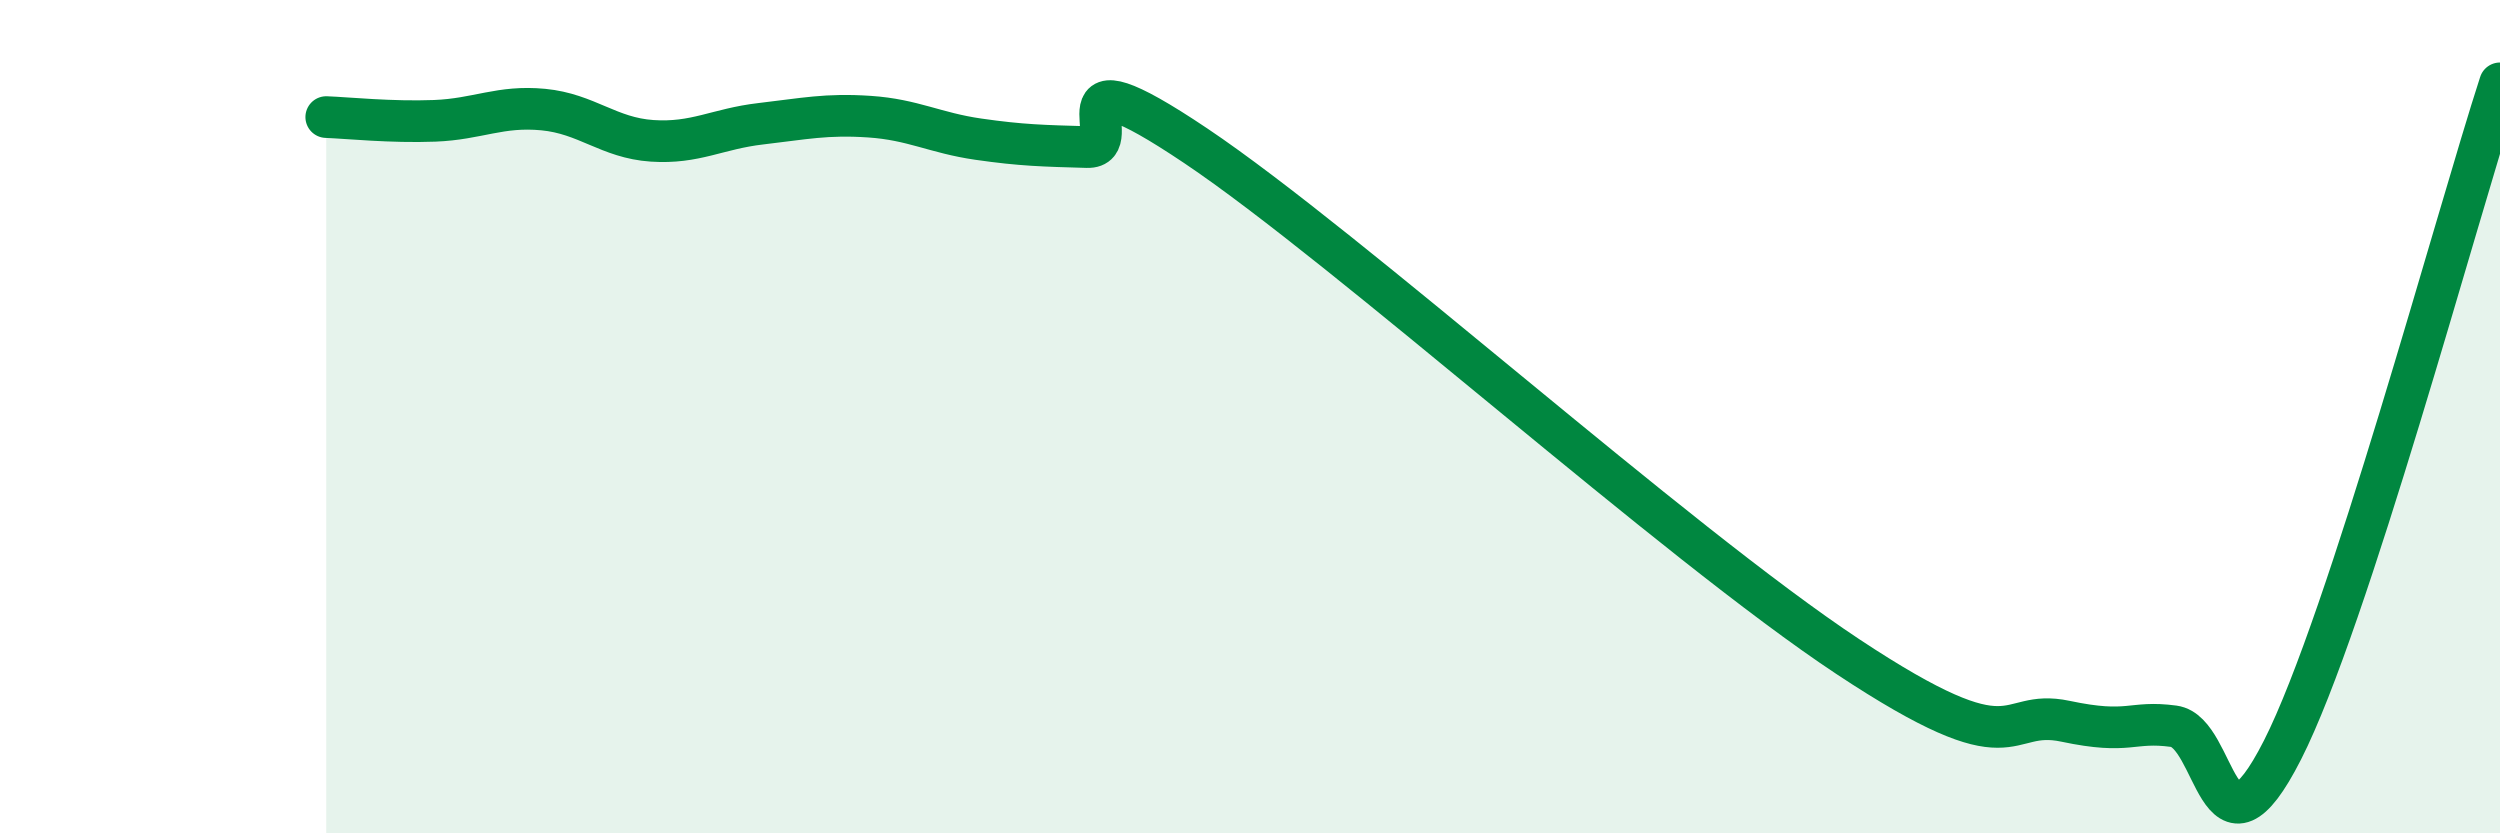 
    <svg width="60" height="20" viewBox="0 0 60 20" xmlns="http://www.w3.org/2000/svg">
      <path
        d="M 7.83,2.81 C 8.35,2.83 9.39,2.94 10.43,2.9 C 11.47,2.86 12,2.53 13.04,2.63 C 14.08,2.73 14.61,3.31 15.65,3.38 C 16.69,3.45 17.22,3.09 18.26,2.97 C 19.3,2.85 19.83,2.73 20.87,2.8 C 21.91,2.87 22.44,3.19 23.48,3.34 C 24.52,3.49 25.05,3.5 26.09,3.53 C 27.13,3.56 25.05,1.05 28.7,3.5 C 32.35,5.95 40.18,13 44.35,15.76 C 48.52,18.52 48.01,16.98 49.57,17.31 C 51.13,17.64 51.13,17.29 52.17,17.43 C 53.21,17.57 53.21,21.09 54.78,18 C 56.35,14.91 58.96,5.2 60,2L60 20L7.83 20Z"
        fill="#008740"
        opacity="0.1"
        stroke-linecap="round"
        stroke-linejoin="round"
      />
      <path
        d="M 7.83,2.81 C 8.35,2.83 9.39,2.94 10.43,2.9 C 11.47,2.86 12,2.53 13.04,2.63 C 14.08,2.73 14.61,3.31 15.65,3.38 C 16.69,3.45 17.22,3.09 18.26,2.97 C 19.3,2.85 19.83,2.73 20.87,2.8 C 21.91,2.87 22.44,3.19 23.48,3.34 C 24.52,3.49 25.05,3.5 26.09,3.53 C 27.13,3.56 25.05,1.05 28.7,3.5 C 32.35,5.95 40.18,13 44.35,15.76 C 48.52,18.52 48.01,16.98 49.57,17.31 C 51.13,17.64 51.13,17.29 52.17,17.43 C 53.21,17.57 53.21,21.09 54.78,18 C 56.35,14.91 58.96,5.2 60,2"
        stroke="#008740"
        stroke-width="1"
        fill="none"
        stroke-linecap="round"
        stroke-linejoin="round"
      />
    </svg>
  